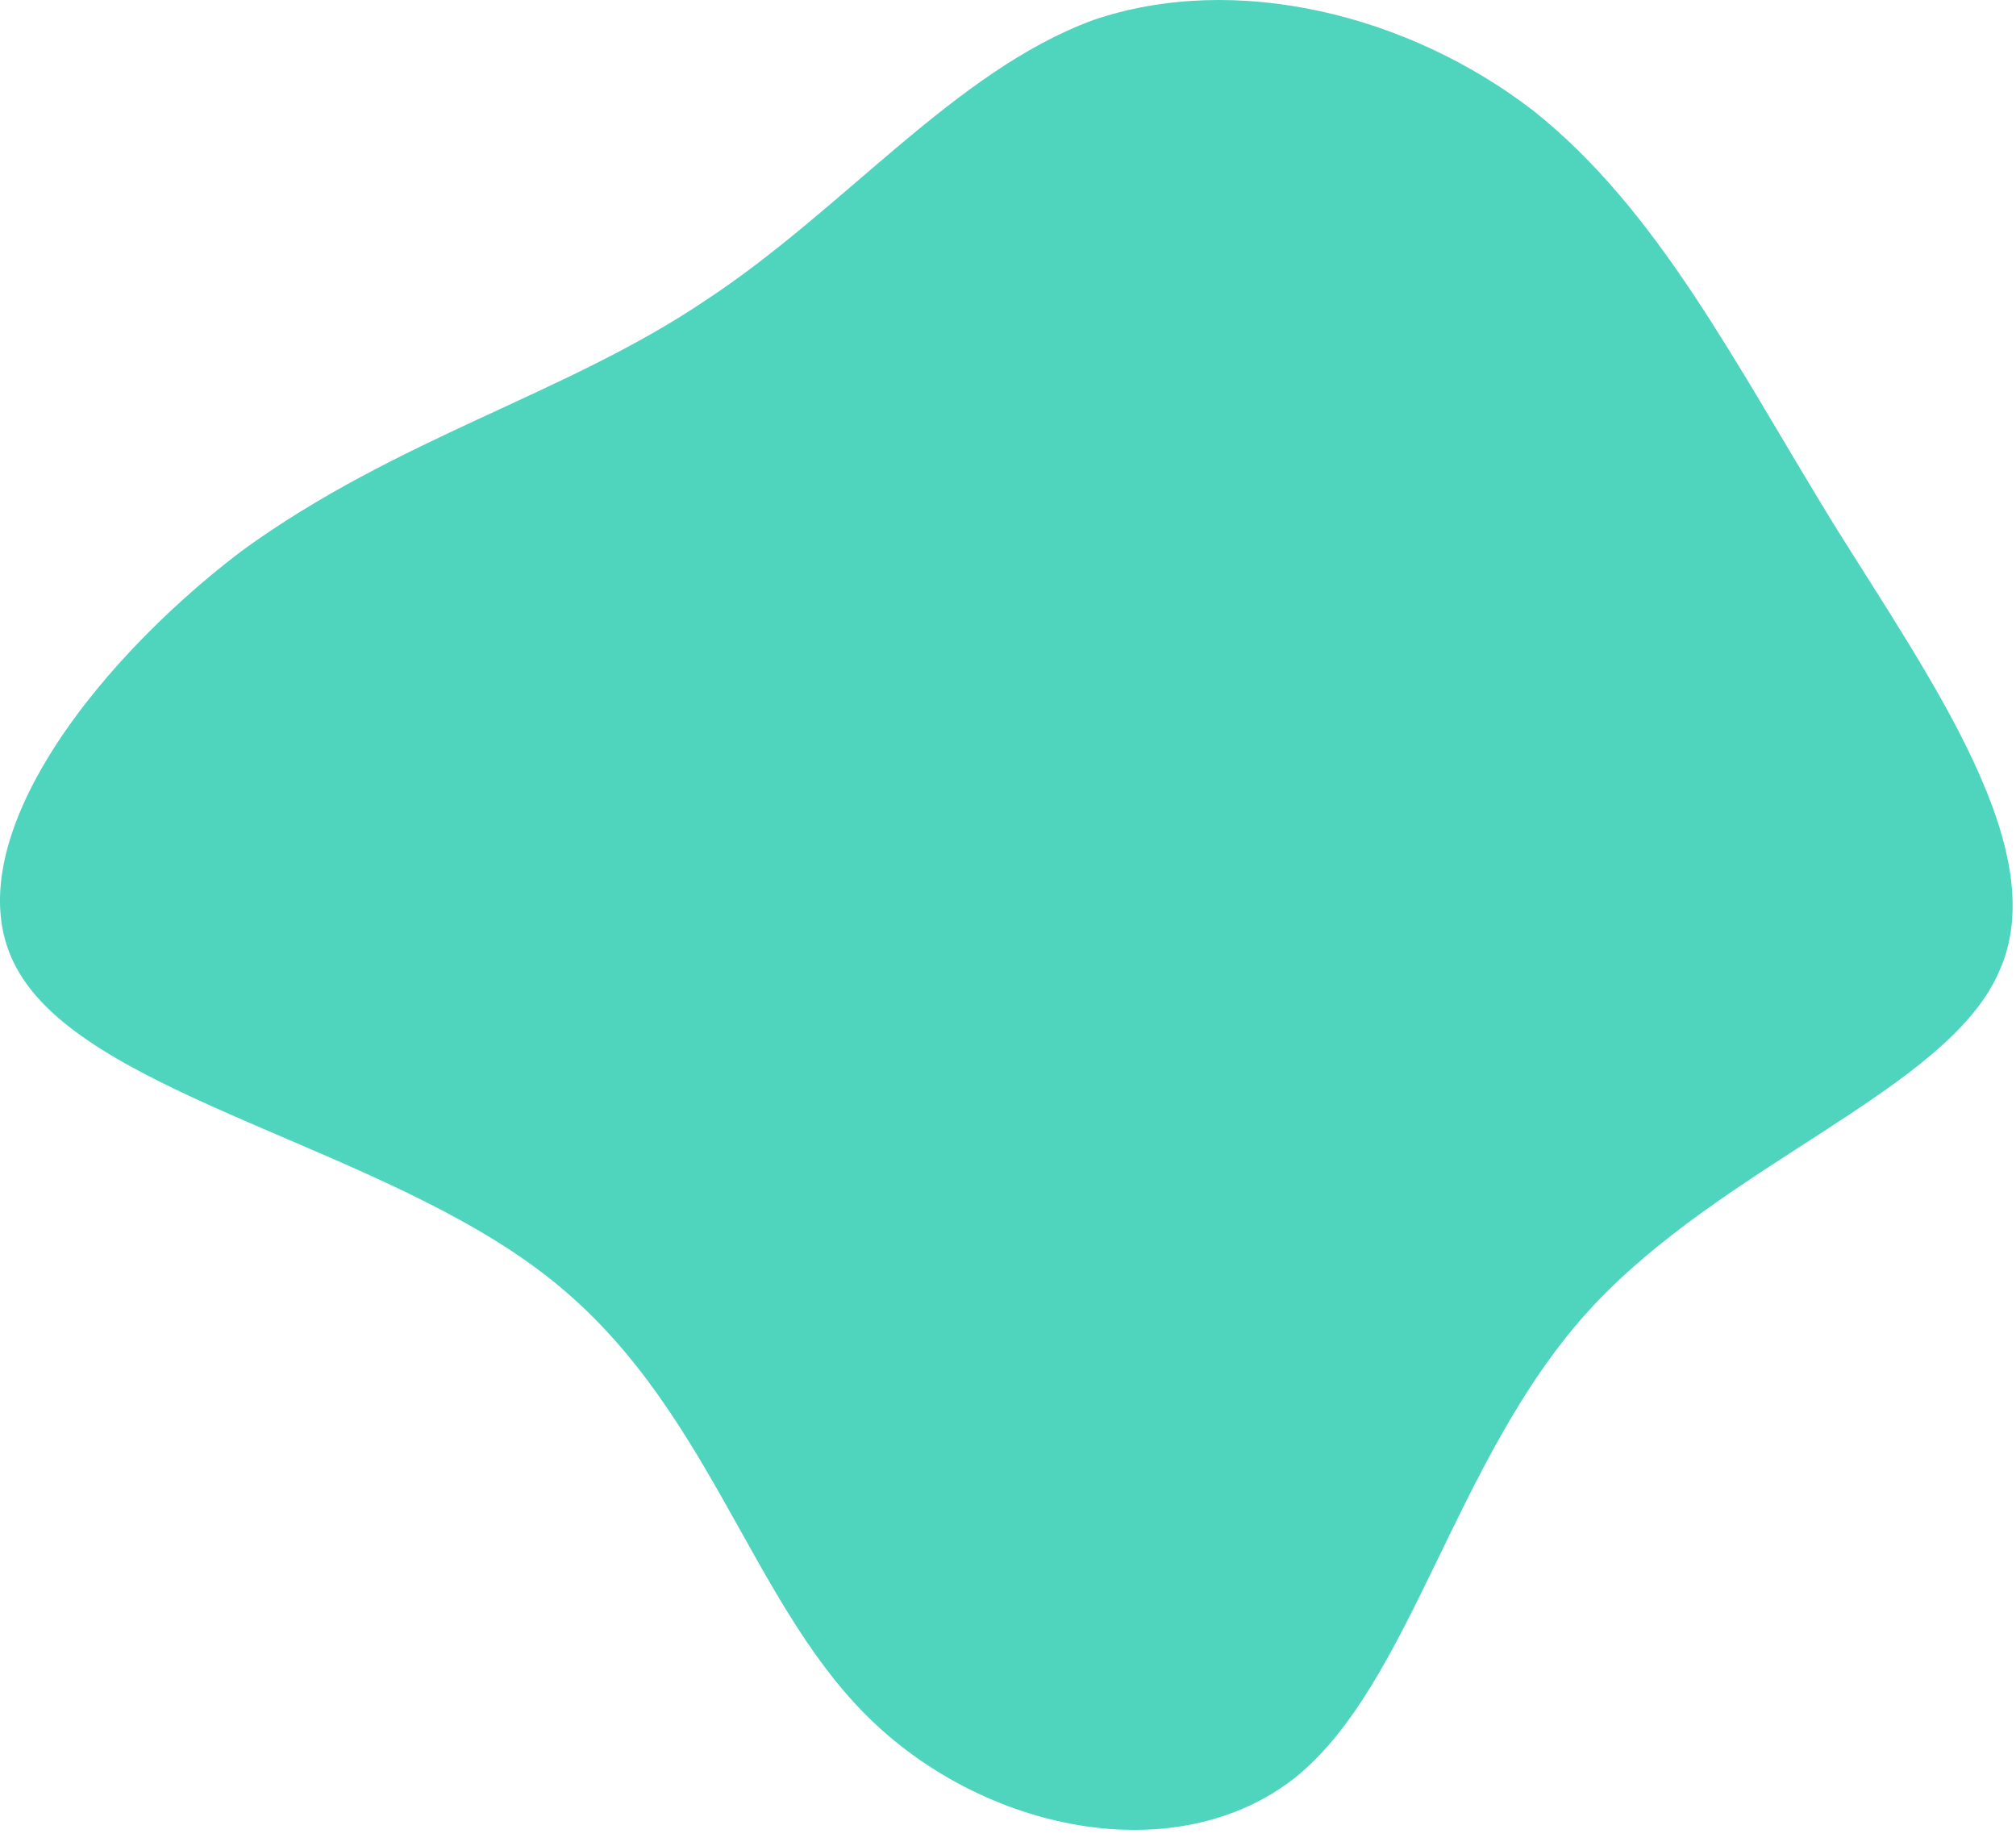 <?xml version="1.0" encoding="UTF-8"?> <svg xmlns="http://www.w3.org/2000/svg" width="71" height="65" viewBox="0 0 71 65" fill="none"><path d="M54.008 3.904C58.408 7.404 61.108 12.804 64.608 18.504C68.108 24.104 72.308 30.004 70.408 34.204C68.608 38.404 60.608 41.004 55.908 46.204C51.208 51.404 49.708 59.304 45.608 62.604C41.408 65.904 34.608 64.504 30.508 60.404C26.308 56.204 24.908 49.304 19.208 44.904C13.408 40.404 3.308 38.604 0.708 34.304C-1.892 30.104 3.108 23.504 8.508 19.404C14.008 15.404 19.908 13.904 24.808 10.604C29.708 7.404 33.608 2.504 38.508 0.704C43.508 -0.996 49.608 0.504 54.008 3.904Z" fill="#4FD4BE"></path></svg> 